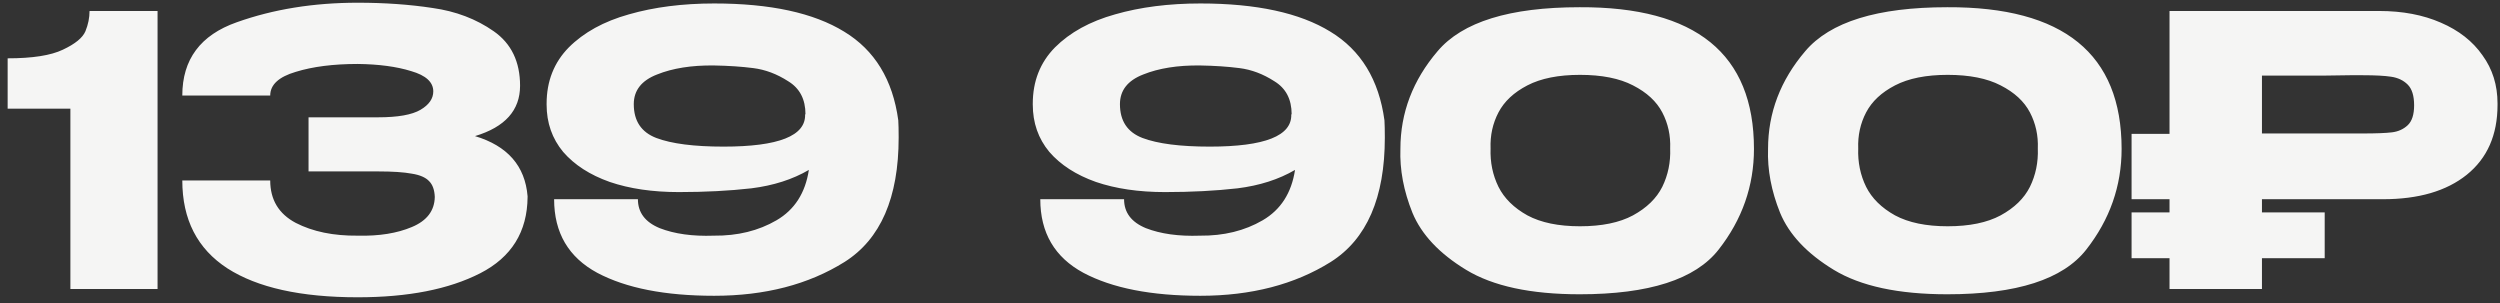 <?xml version="1.0" encoding="UTF-8"?> <svg xmlns="http://www.w3.org/2000/svg" width="173" height="21" viewBox="0 0 173 21" fill="none"><rect x="0" y="0" width="173" height="21" fill="#333333" stroke="none"/> <path d="M10.903 0.76V20H4.871V7.52H0.529V4.036C2.245 4.036 3.519 3.837 4.351 3.438C5.201 3.039 5.721 2.615 5.911 2.164C6.102 1.696 6.197 1.228 6.197 0.76H10.903ZM36.509 13.63C36.491 16.039 35.399 17.799 33.233 18.908C31.066 20.017 28.241 20.572 24.757 20.572C20.822 20.572 17.815 19.905 15.735 18.57C13.655 17.218 12.615 15.19 12.615 12.486H18.699C18.699 13.821 19.288 14.8 20.467 15.424C21.645 16.031 23.075 16.325 24.757 16.308C26.23 16.343 27.478 16.143 28.501 15.71C29.541 15.277 30.069 14.583 30.087 13.63C30.069 13.145 29.939 12.781 29.697 12.538C29.454 12.278 29.055 12.105 28.501 12.018C27.946 11.914 27.166 11.862 26.161 11.862H21.351V8.118H26.161C27.53 8.118 28.509 7.945 29.099 7.598C29.688 7.251 29.983 6.827 29.983 6.324C29.983 5.683 29.471 5.215 28.449 4.92C27.443 4.608 26.213 4.443 24.757 4.426C23.075 4.426 21.645 4.608 20.467 4.972C19.288 5.319 18.699 5.865 18.699 6.61H12.615C12.615 4.114 13.871 2.424 16.385 1.54C18.915 0.639 21.706 0.188 24.757 0.188C26.611 0.188 28.336 0.309 29.931 0.552C31.543 0.777 32.955 1.315 34.169 2.164C35.382 3.013 35.989 4.27 35.989 5.934C35.989 7.633 34.949 8.794 32.869 9.418C35.122 10.094 36.335 11.481 36.509 13.578V13.63ZM62.161 8.326C62.179 8.603 62.187 9.002 62.187 9.522C62.187 13.682 60.939 16.551 58.443 18.128C55.947 19.688 52.94 20.468 49.421 20.468C46.024 20.468 43.329 19.939 41.335 18.882C39.342 17.807 38.345 16.109 38.345 13.786H44.143C44.143 14.705 44.646 15.372 45.651 15.788C46.674 16.187 47.922 16.36 49.395 16.308C51.042 16.325 52.489 15.97 53.737 15.242C54.985 14.514 55.731 13.353 55.973 11.758C54.847 12.417 53.521 12.841 51.995 13.032C50.47 13.205 48.797 13.292 46.977 13.292C45.157 13.292 43.563 13.058 42.193 12.59C40.824 12.105 39.749 11.411 38.969 10.51C38.207 9.591 37.825 8.499 37.825 7.234V7.208V7.182C37.825 5.622 38.337 4.322 39.359 3.282C40.399 2.242 41.786 1.479 43.519 0.994C45.27 0.491 47.237 0.24 49.421 0.24C53.304 0.24 56.303 0.89 58.417 2.19C60.532 3.473 61.78 5.518 62.161 8.326ZM50.071 10.146C53.885 10.146 55.765 9.401 55.713 7.91H55.739C55.739 6.87 55.341 6.107 54.543 5.622C53.763 5.119 52.957 4.816 52.125 4.712C51.311 4.608 50.401 4.547 49.395 4.53C47.853 4.513 46.544 4.721 45.469 5.154C44.395 5.57 43.857 6.255 43.857 7.208C43.857 8.369 44.377 9.149 45.417 9.548C46.475 9.947 48.026 10.146 50.071 10.146ZM95.804 8.326C95.821 8.603 95.83 9.002 95.83 9.522C95.83 13.682 94.582 16.551 92.086 18.128C89.59 19.688 86.582 20.468 83.064 20.468C79.666 20.468 76.971 19.939 74.978 18.882C72.984 17.807 71.988 16.109 71.988 13.786H77.786C77.786 14.705 78.288 15.372 79.294 15.788C80.317 16.187 81.564 16.36 83.038 16.308C84.684 16.325 86.132 15.97 87.38 15.242C88.628 14.514 89.373 13.353 89.616 11.758C88.489 12.417 87.163 12.841 85.638 13.032C84.112 13.205 82.44 13.292 80.62 13.292C78.8 13.292 77.205 13.058 75.836 12.59C74.466 12.105 73.392 11.411 72.612 10.51C71.849 9.591 71.468 8.499 71.468 7.234V7.208V7.182C71.468 5.622 71.979 4.322 73.002 3.282C74.042 2.242 75.428 1.479 77.162 0.994C78.912 0.491 80.88 0.24 83.064 0.24C86.947 0.24 89.945 0.89 92.06 2.19C94.174 3.473 95.422 5.518 95.804 8.326ZM83.714 10.146C87.527 10.146 89.408 9.401 89.356 7.91H89.382C89.382 6.87 88.983 6.107 88.186 5.622C87.406 5.119 86.6 4.816 85.768 4.712C84.953 4.608 84.043 4.547 83.038 4.53C81.495 4.513 80.186 4.721 79.112 5.154C78.037 5.57 77.5 6.255 77.5 7.208C77.5 8.369 78.02 9.149 79.06 9.548C80.117 9.947 81.668 10.146 83.714 10.146ZM109.31 0.5C117.353 0.465 121.374 3.733 121.374 10.302C121.374 12.867 120.559 15.19 118.93 17.27C117.318 19.333 114.111 20.364 109.31 20.364C105.93 20.364 103.313 19.801 101.458 18.674C99.603 17.547 98.364 16.23 97.74 14.722C97.133 13.214 96.856 11.741 96.908 10.302C96.908 7.806 97.766 5.553 99.482 3.542C101.198 1.514 104.474 0.5 109.31 0.5ZM109.336 15.658C110.844 15.658 112.066 15.407 113.002 14.904C113.955 14.384 114.631 13.725 115.03 12.928C115.429 12.113 115.611 11.229 115.576 10.276C115.611 9.375 115.429 8.543 115.03 7.78C114.631 7.017 113.955 6.393 113.002 5.908C112.066 5.423 110.844 5.18 109.336 5.18C107.845 5.18 106.632 5.423 105.696 5.908C104.76 6.393 104.093 7.017 103.694 7.78C103.295 8.543 103.113 9.375 103.148 10.276C103.113 11.229 103.295 12.113 103.694 12.928C104.093 13.725 104.76 14.384 105.696 14.904C106.632 15.407 107.845 15.658 109.336 15.658ZM134.751 0.5C142.794 0.465 146.815 3.733 146.815 10.302C146.815 12.867 146.001 15.19 144.371 17.27C142.759 19.333 139.553 20.364 134.751 20.364C131.371 20.364 128.754 19.801 126.899 18.674C125.045 17.547 123.805 16.23 123.181 14.722C122.575 13.214 122.297 11.741 122.349 10.302C122.349 7.806 123.207 5.553 124.923 3.542C126.639 1.514 129.915 0.5 134.751 0.5ZM134.777 15.658C136.285 15.658 137.507 15.407 138.443 14.904C139.397 14.384 140.073 13.725 140.471 12.928C140.87 12.113 141.052 11.229 141.017 10.276C141.052 9.375 140.87 8.543 140.471 7.78C140.073 7.017 139.397 6.393 138.443 5.908C137.507 5.423 136.285 5.18 134.777 5.18C133.287 5.18 132.073 5.423 131.137 5.908C130.201 6.393 129.534 7.017 129.135 7.78C128.737 8.543 128.555 9.375 128.589 10.276C128.555 11.229 128.737 12.113 129.135 12.928C129.534 13.725 130.201 14.384 131.137 14.904C132.073 15.407 133.287 15.658 134.777 15.658ZM164.639 0.76C166.251 0.76 167.672 1.029 168.903 1.566C170.151 2.103 171.113 2.857 171.789 3.828C172.482 4.781 172.829 5.891 172.829 7.156V7.26C172.829 9.34 172.118 10.952 170.697 12.096C169.293 13.223 167.36 13.786 164.899 13.786H156.527V14.696H160.869V17.868H156.527V20H150.131V17.868H147.505V14.696H150.131V13.786H147.505V9.262H150.131V0.76H164.639ZM163.521 9.236C164.422 9.236 165.089 9.21 165.523 9.158C165.956 9.106 166.32 8.941 166.615 8.664C166.909 8.387 167.057 7.927 167.057 7.286C167.057 6.627 166.909 6.151 166.615 5.856C166.32 5.561 165.939 5.379 165.471 5.31C165.02 5.241 164.37 5.206 163.521 5.206H162.611C162.264 5.206 161.657 5.215 160.791 5.232C159.924 5.232 158.503 5.232 156.527 5.232V9.236H163.495H163.521Z" fill="#F5F5F4"></path> </svg> 